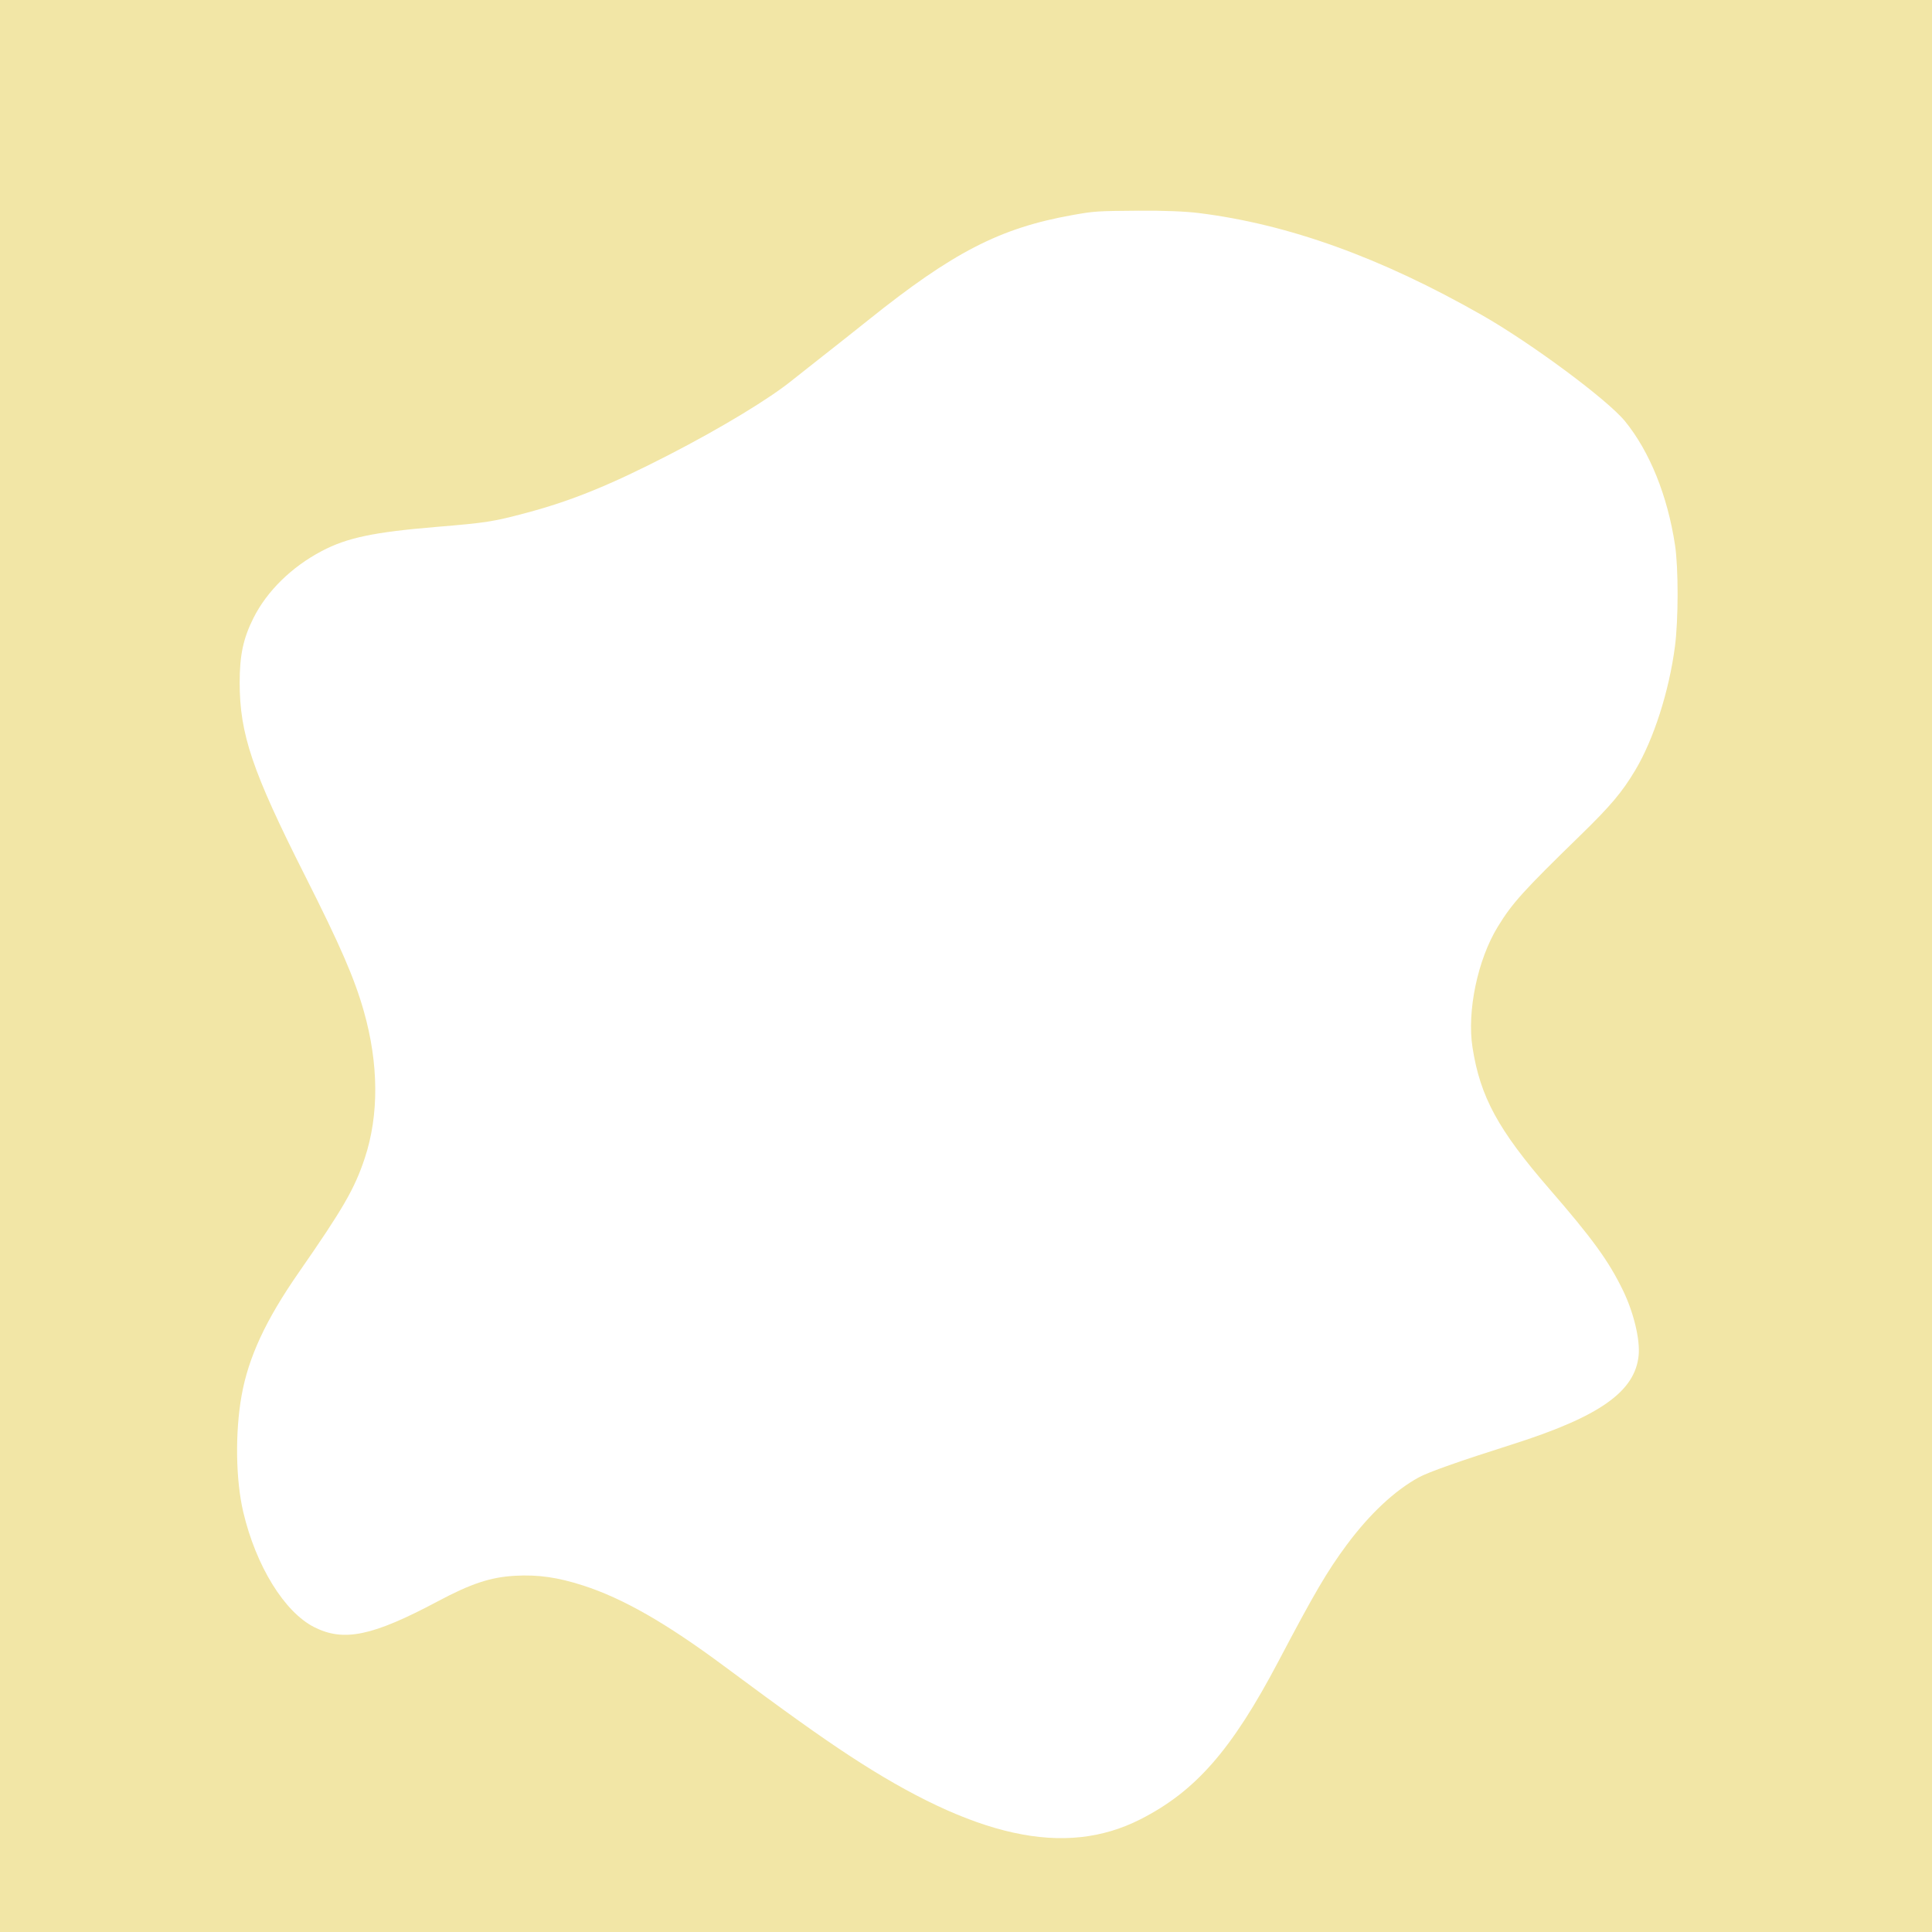 <svg width="1056" height="1056" viewBox="0 0 1056 1056" fill="none" xmlns="http://www.w3.org/2000/svg">
<path fill-rule="evenodd" clip-rule="evenodd" d="M0 528V1056H528H1056V528V0H528H0V528ZM655.155 116.436C704.204 122.521 754.737 140.728 810 172.227C837.061 187.651 878.704 218.548 888.229 230.269C901.744 246.9 911.469 271.008 915.551 298C917.439 310.483 917.411 338.764 915.495 353.376C912.281 377.9 903.865 404.138 893.815 420.97C886.628 433.007 880.339 440.471 863.878 456.5C832.451 487.101 826.551 493.634 818.63 506.596C807.635 524.591 801.753 552.766 804.856 572.577C809.081 599.556 818.857 617.531 846.899 649.884C870.499 677.112 879.254 689.185 887.098 705.32C892.929 717.313 896.514 732.206 895.653 740.867C893.687 760.662 874.216 774.356 826.5 789.5C797.613 798.668 780.763 804.617 775.453 807.525C762.241 814.757 748.523 827.621 736.022 844.5C725.38 858.868 718.501 870.605 698.804 908C673.287 956.445 653.503 979.085 623.287 994.421C581.995 1015.38 532.691 1004.55 464 959.43C447.7 948.724 429.671 935.838 395.5 910.47C364.009 887.092 340.454 873.627 318.818 866.637C304.834 862.118 294.076 860.581 281.444 861.296C268.107 862.052 257.449 865.584 239.229 875.288C203.602 894.263 187.872 897.543 171.729 889.362C155.433 881.105 139.928 855.956 132.972 826.5C128.817 808.909 128.447 782.859 132.064 762.704C135.816 741.8 145.283 721.421 163.241 695.588C187.588 660.564 193.815 649.781 199.383 633C207.2 609.444 207.016 581.448 198.854 552.701C193.725 534.636 186.025 516.899 166.667 478.554C137.865 421.505 131 401.202 131 373.072C131 358.091 132.963 348.896 138.531 337.802C145.918 323.084 159.366 309.893 175.846 301.204C189.67 293.914 204.229 290.849 238.574 287.996C265.859 285.73 269.436 285.173 287.5 280.373C312.322 273.777 333.576 265.134 365.78 248.54C394.23 233.88 420.663 217.874 433 207.835C434.925 206.268 442.388 200.377 449.584 194.743C456.78 189.109 468.03 180.203 474.584 174.952C520.885 137.853 546.574 124.627 586 117.587C598.19 115.411 599.306 115.337 622.538 115.16C635.767 115.059 647.874 115.533 655.155 116.436Z" fill="#F2E6A6"/>
</svg>
